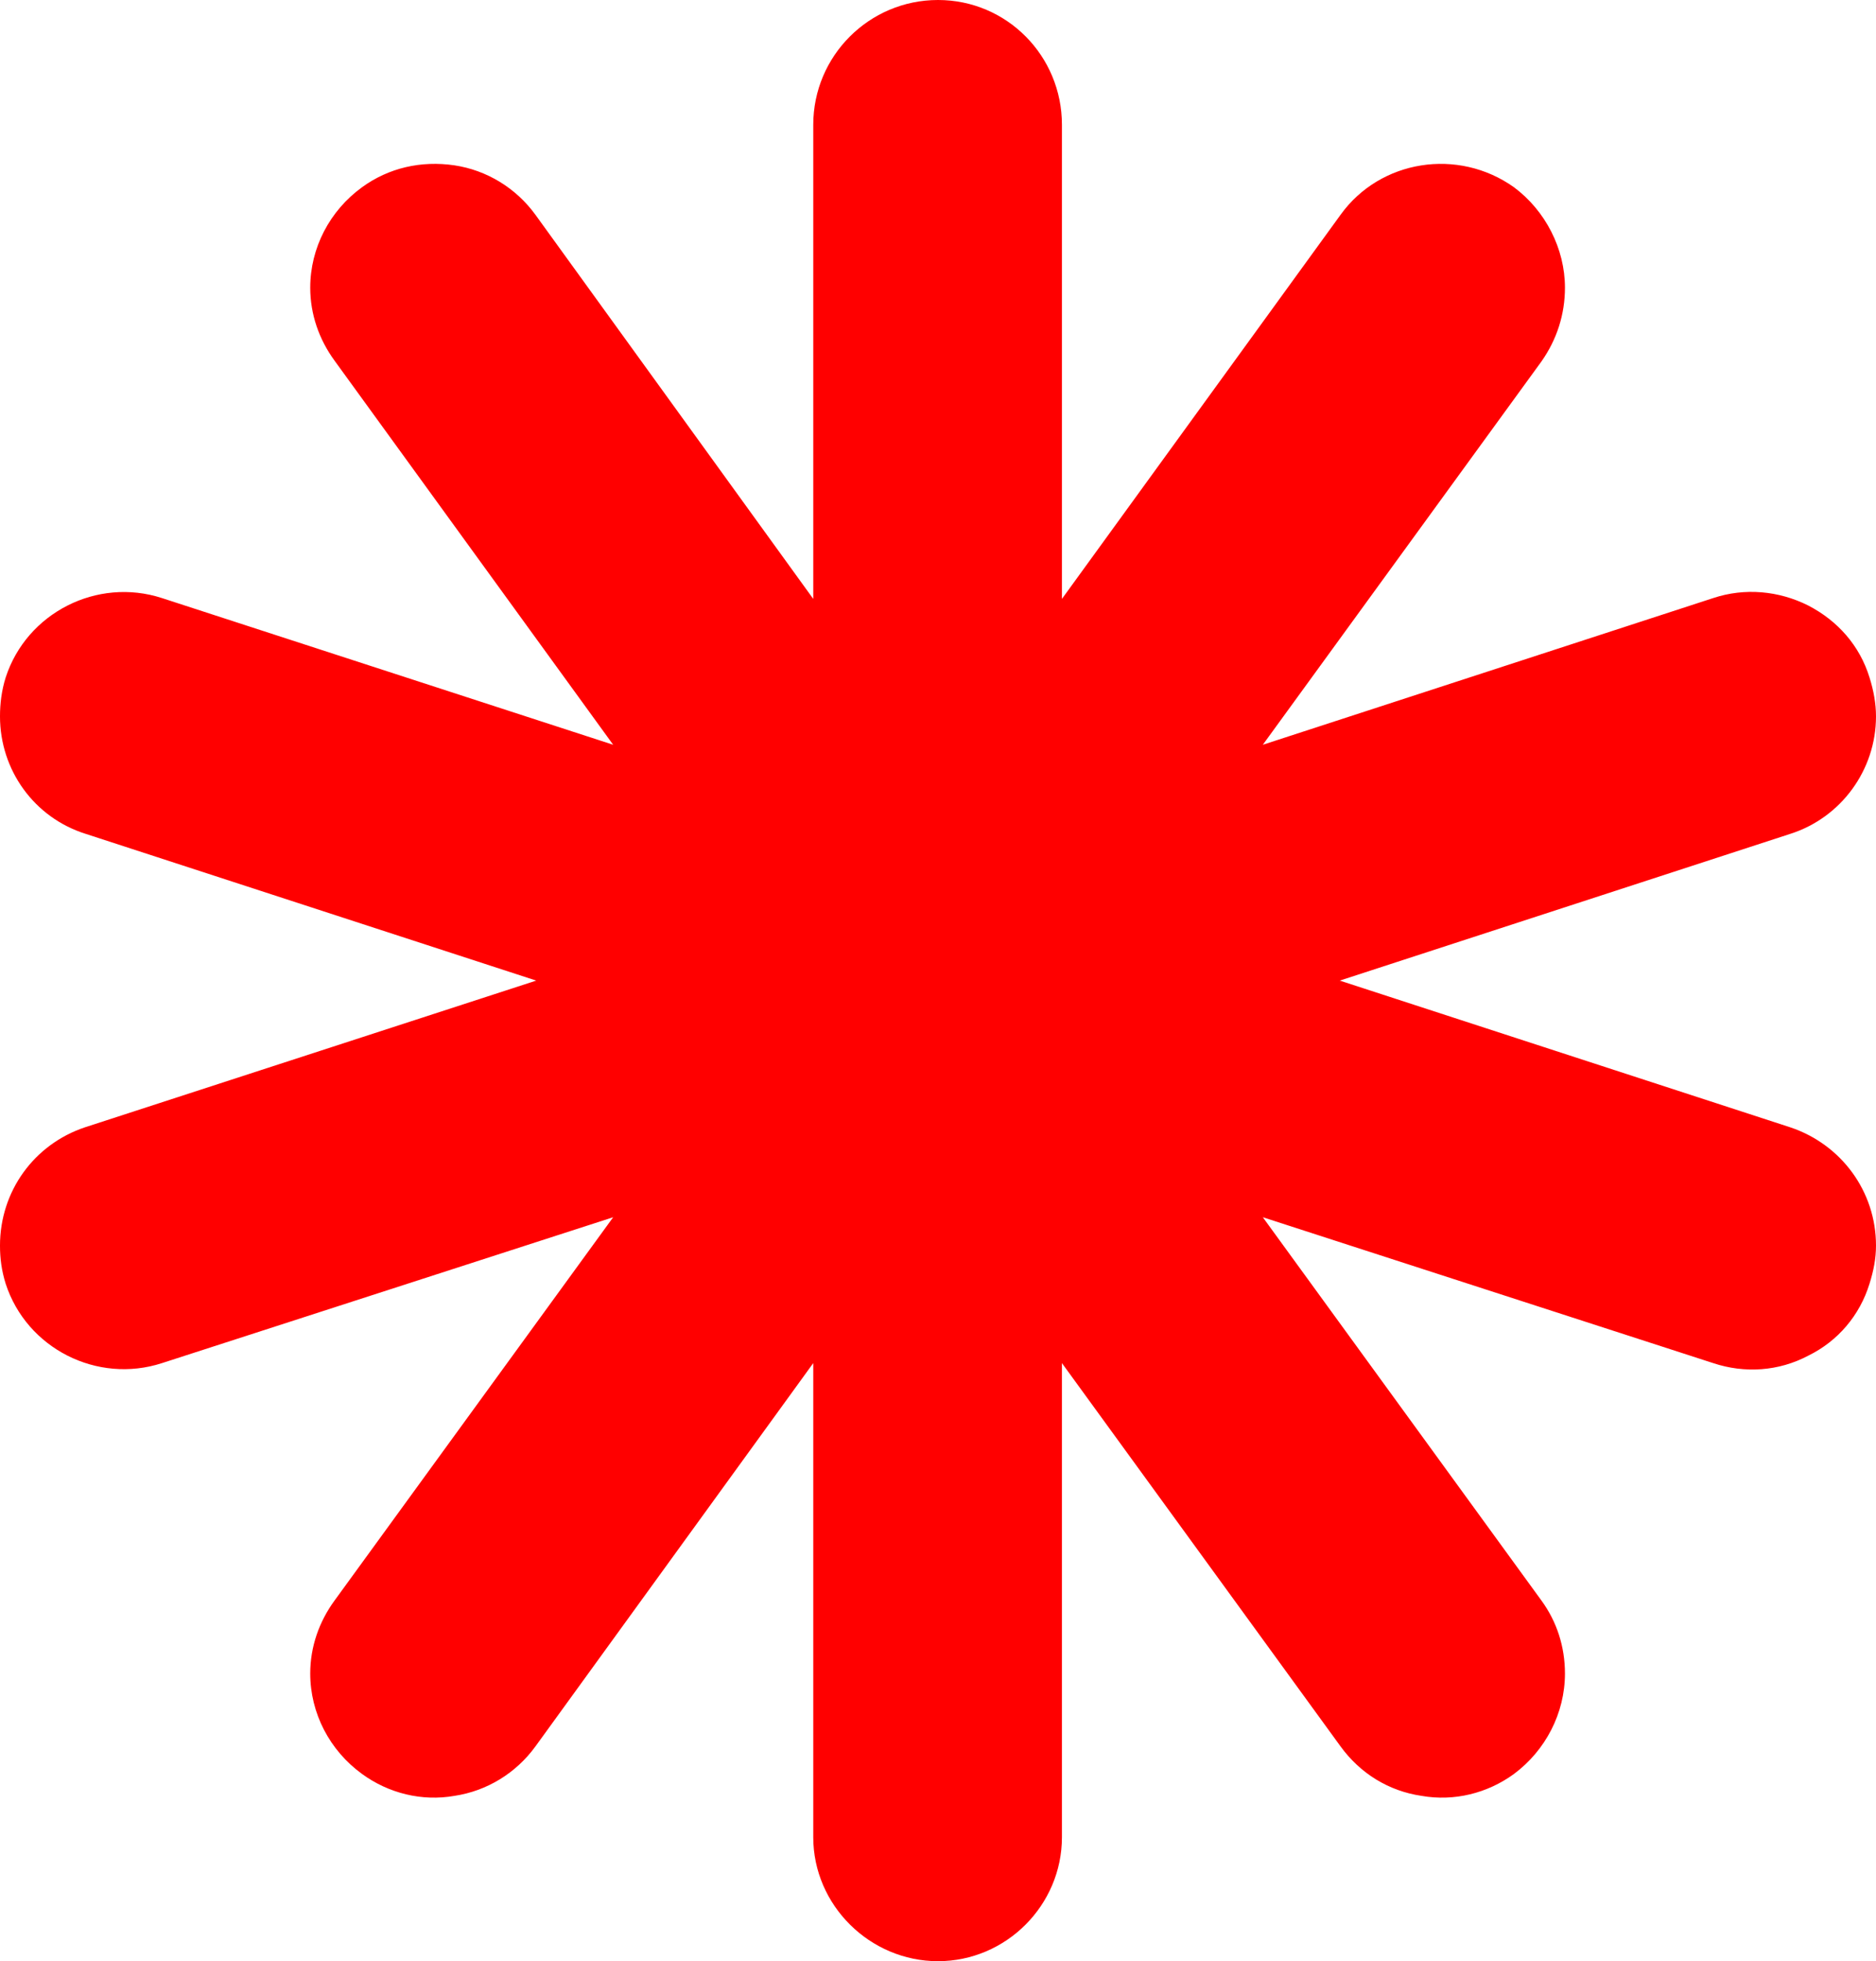 <svg xmlns="http://www.w3.org/2000/svg" id="Calque_2" data-name="Calque 2" viewBox="0 0 23.16 24.2"><defs><style>      .cls-1 {        fill: red;        stroke-width: 0px;      }    </style></defs><g id="Calque_1-2" data-name="Calque 1"><path class="cls-1" d="M23.16,15.37c0,.16-.03.31-.08.47-.12.39-.39.71-.76.89-.36.19-.78.22-1.17.09l-5.56-1.8,3.44,4.73c.19.26.29.57.29.9,0,.49-.24.95-.63,1.24-.33.24-.74.34-1.14.27-.41-.06-.76-.28-1-.61l-3.44-4.73v5.85c0,.84-.69,1.53-1.53,1.53s-1.54-.69-1.54-1.53v-5.85l-3.43,4.73c-.24.33-.6.55-1,.61-.4.07-.81-.03-1.14-.27-.4-.29-.64-.75-.64-1.24,0-.33.11-.64.3-.9l3.44-4.73-5.57,1.8c-.8.26-1.67-.18-1.93-.98-.05-.16-.07-.31-.07-.47,0-.67.42-1.25,1.05-1.46l5.57-1.81-5.56-1.81c-.64-.2-1.06-.79-1.06-1.45,0-.16.02-.32.07-.48.26-.8,1.13-1.24,1.93-.98l5.57,1.81-3.44-4.74c-.19-.26-.3-.57-.3-.9,0-.49.24-.95.64-1.24.33-.24.73-.33,1.14-.27.4.06.76.28,1,.61l3.43,4.74V1.54c0-.85.69-1.54,1.54-1.54s1.53.69,1.53,1.54v5.85l3.44-4.74c.49-.68,1.45-.83,2.14-.34.39.29.63.76.63,1.24,0,.33-.1.64-.29.91l-3.44,4.73,5.56-1.81c.39-.13.81-.09,1.17.09.37.19.64.5.76.89.05.16.08.32.08.48,0,.66-.43,1.25-1.06,1.45l-5.56,1.81,5.56,1.81c.63.21,1.06.79,1.06,1.46Z"></path></g></svg>
